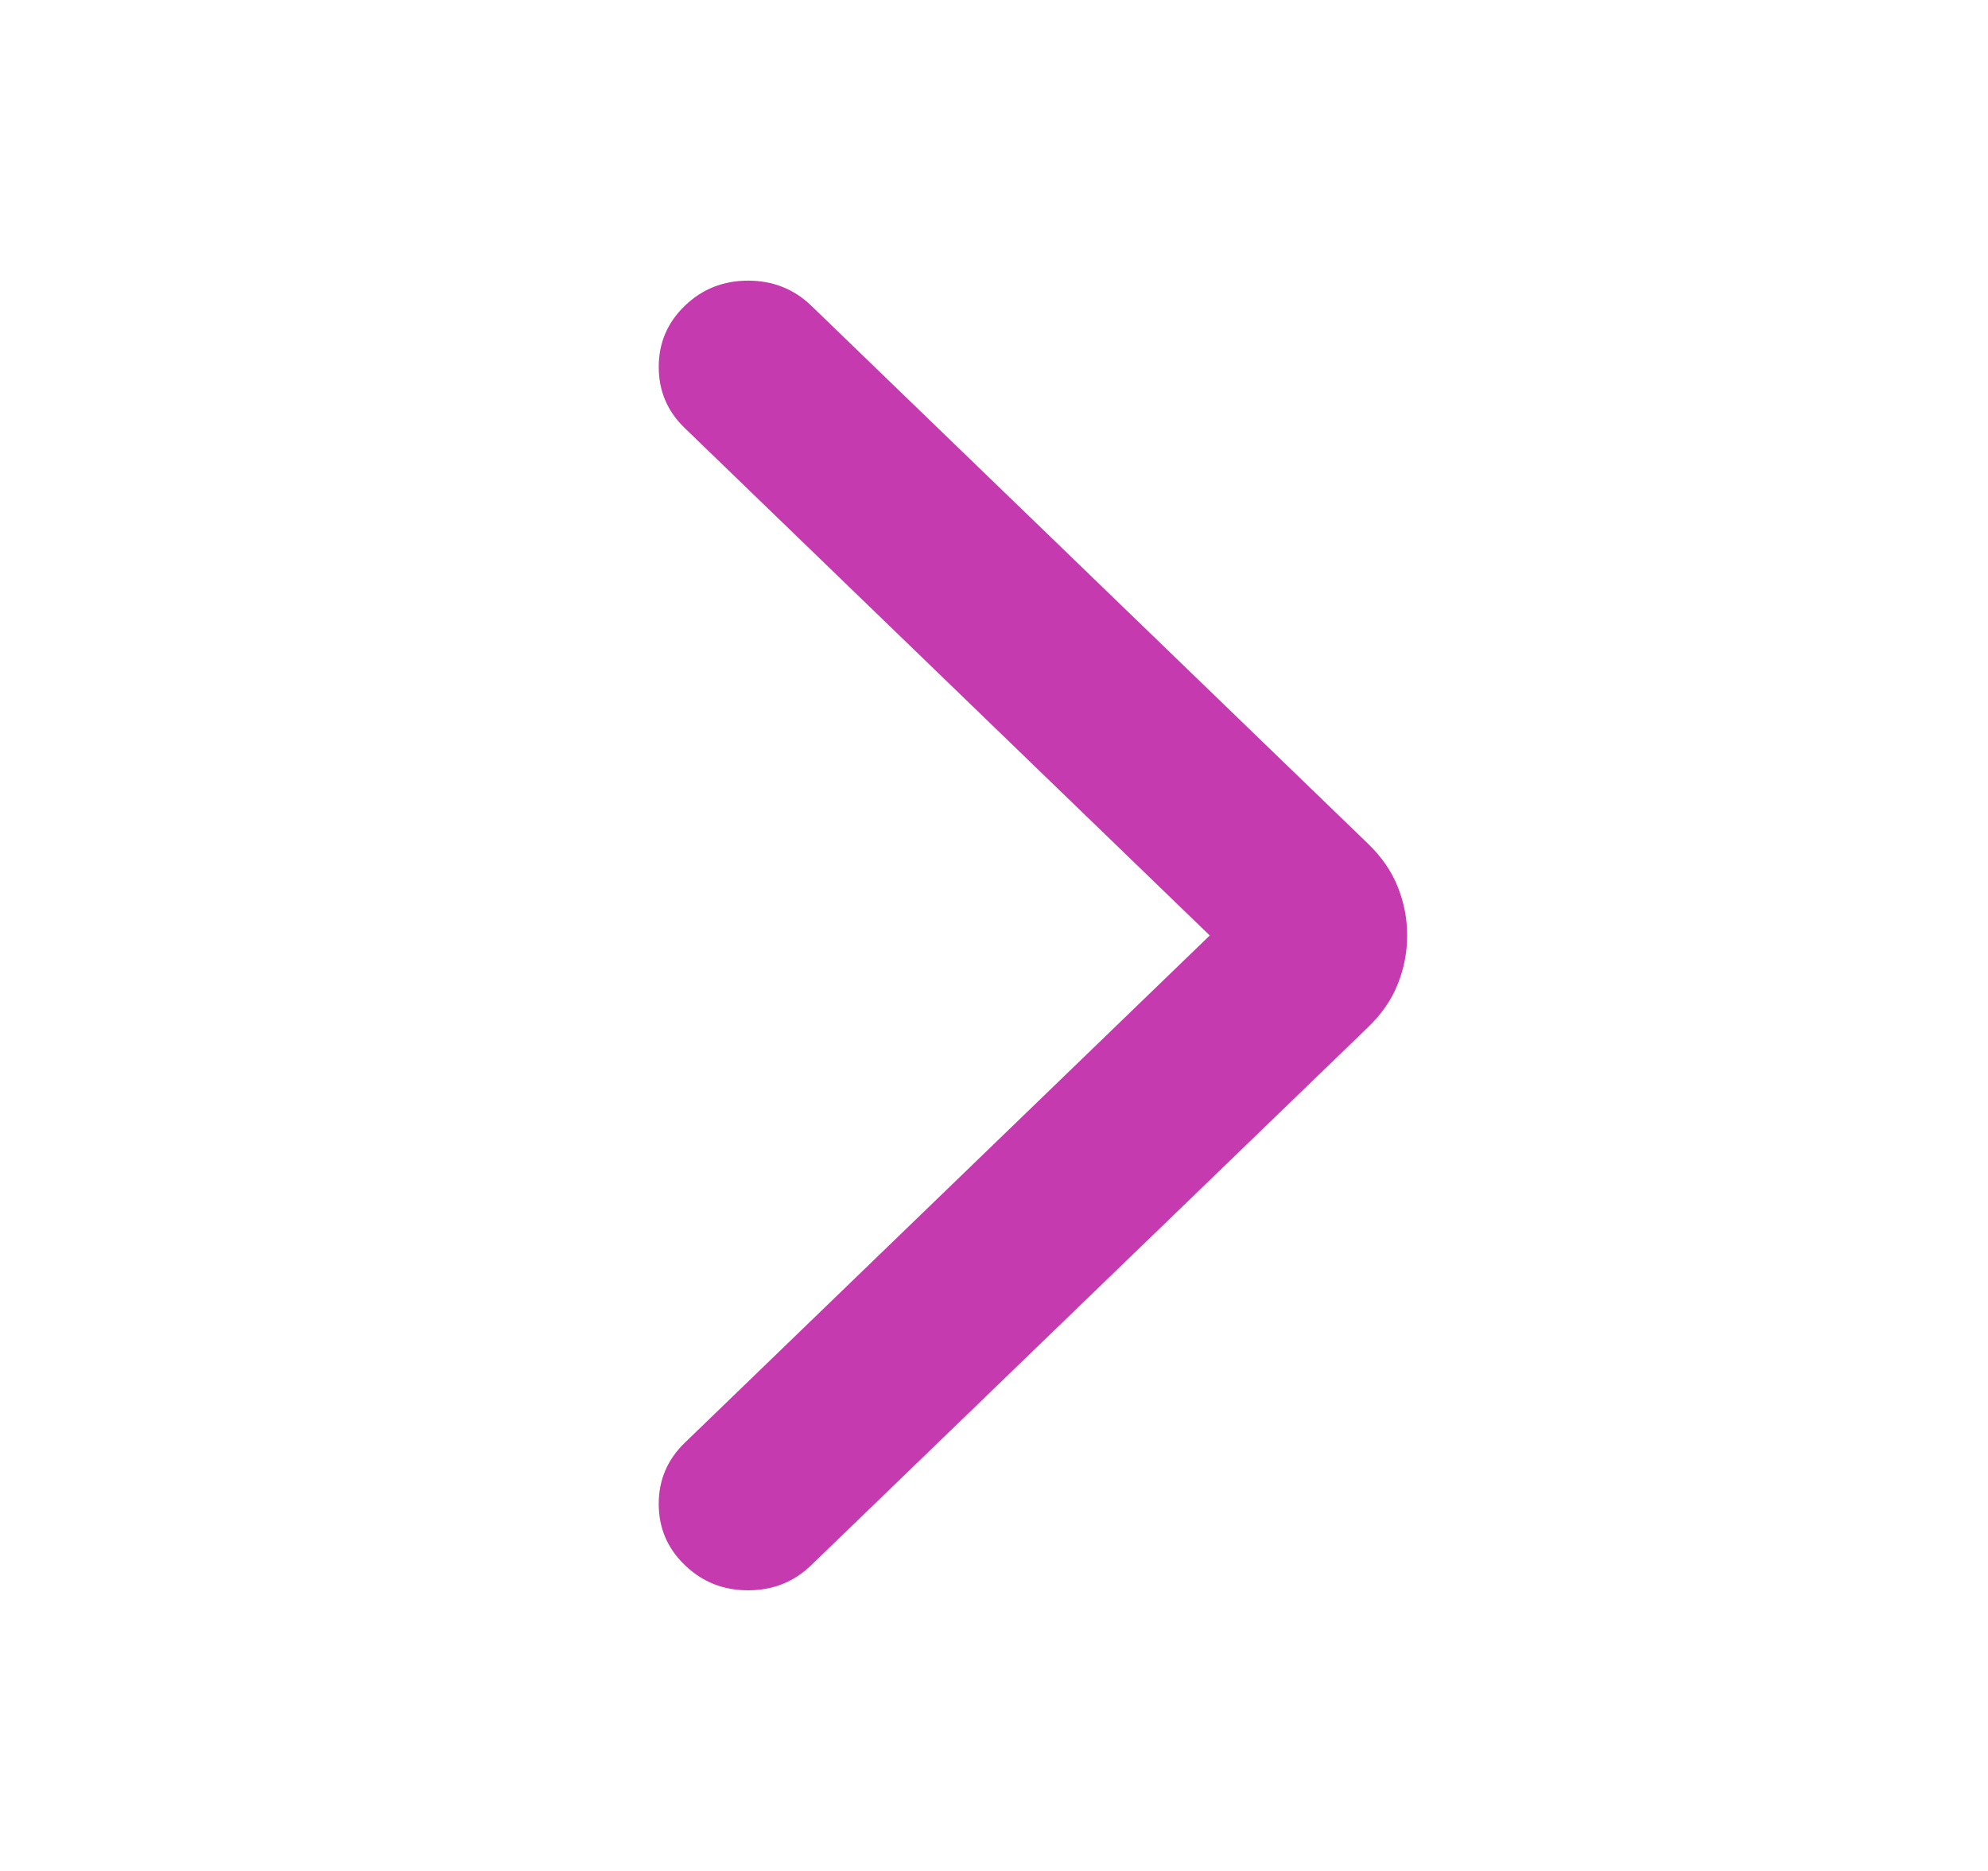 <svg width="17" height="16" viewBox="0 0 17 16" fill="none" xmlns="http://www.w3.org/2000/svg">
<g id="icons/Chevron">
<mask id="mask0_344_6500" style="mask-type:alpha" maskUnits="userSpaceOnUse" x="0" y="0" width="17" height="16">
<rect id="Bounding box" x="16.833" y="16" width="16" height="16" transform="rotate(-180 16.833 16)" fill="#D9D9D9"/>
</mask>
<g mask="url(#mask0_344_6500)">
<path id="Left" d="M10.345 8L5.856 3.661C5.707 3.518 5.633 3.343 5.633 3.138C5.633 2.933 5.707 2.759 5.856 2.615C6.004 2.472 6.185 2.4 6.397 2.4C6.609 2.4 6.79 2.472 6.938 2.615L11.698 7.215C11.815 7.328 11.9 7.451 11.953 7.585C12.006 7.718 12.033 7.856 12.033 8C12.033 8.143 12.006 8.282 11.953 8.415C11.9 8.549 11.815 8.672 11.698 8.785C9.84 10.581 8.797 11.588 6.938 13.384C6.79 13.528 6.609 13.6 6.397 13.6C6.185 13.6 6.004 13.528 5.856 13.384C5.707 13.241 5.633 13.067 5.633 12.861C5.633 12.656 5.707 12.482 5.856 12.338L10.345 8Z" fill="#C53AAE"/>
</g>
</g>
</svg>
